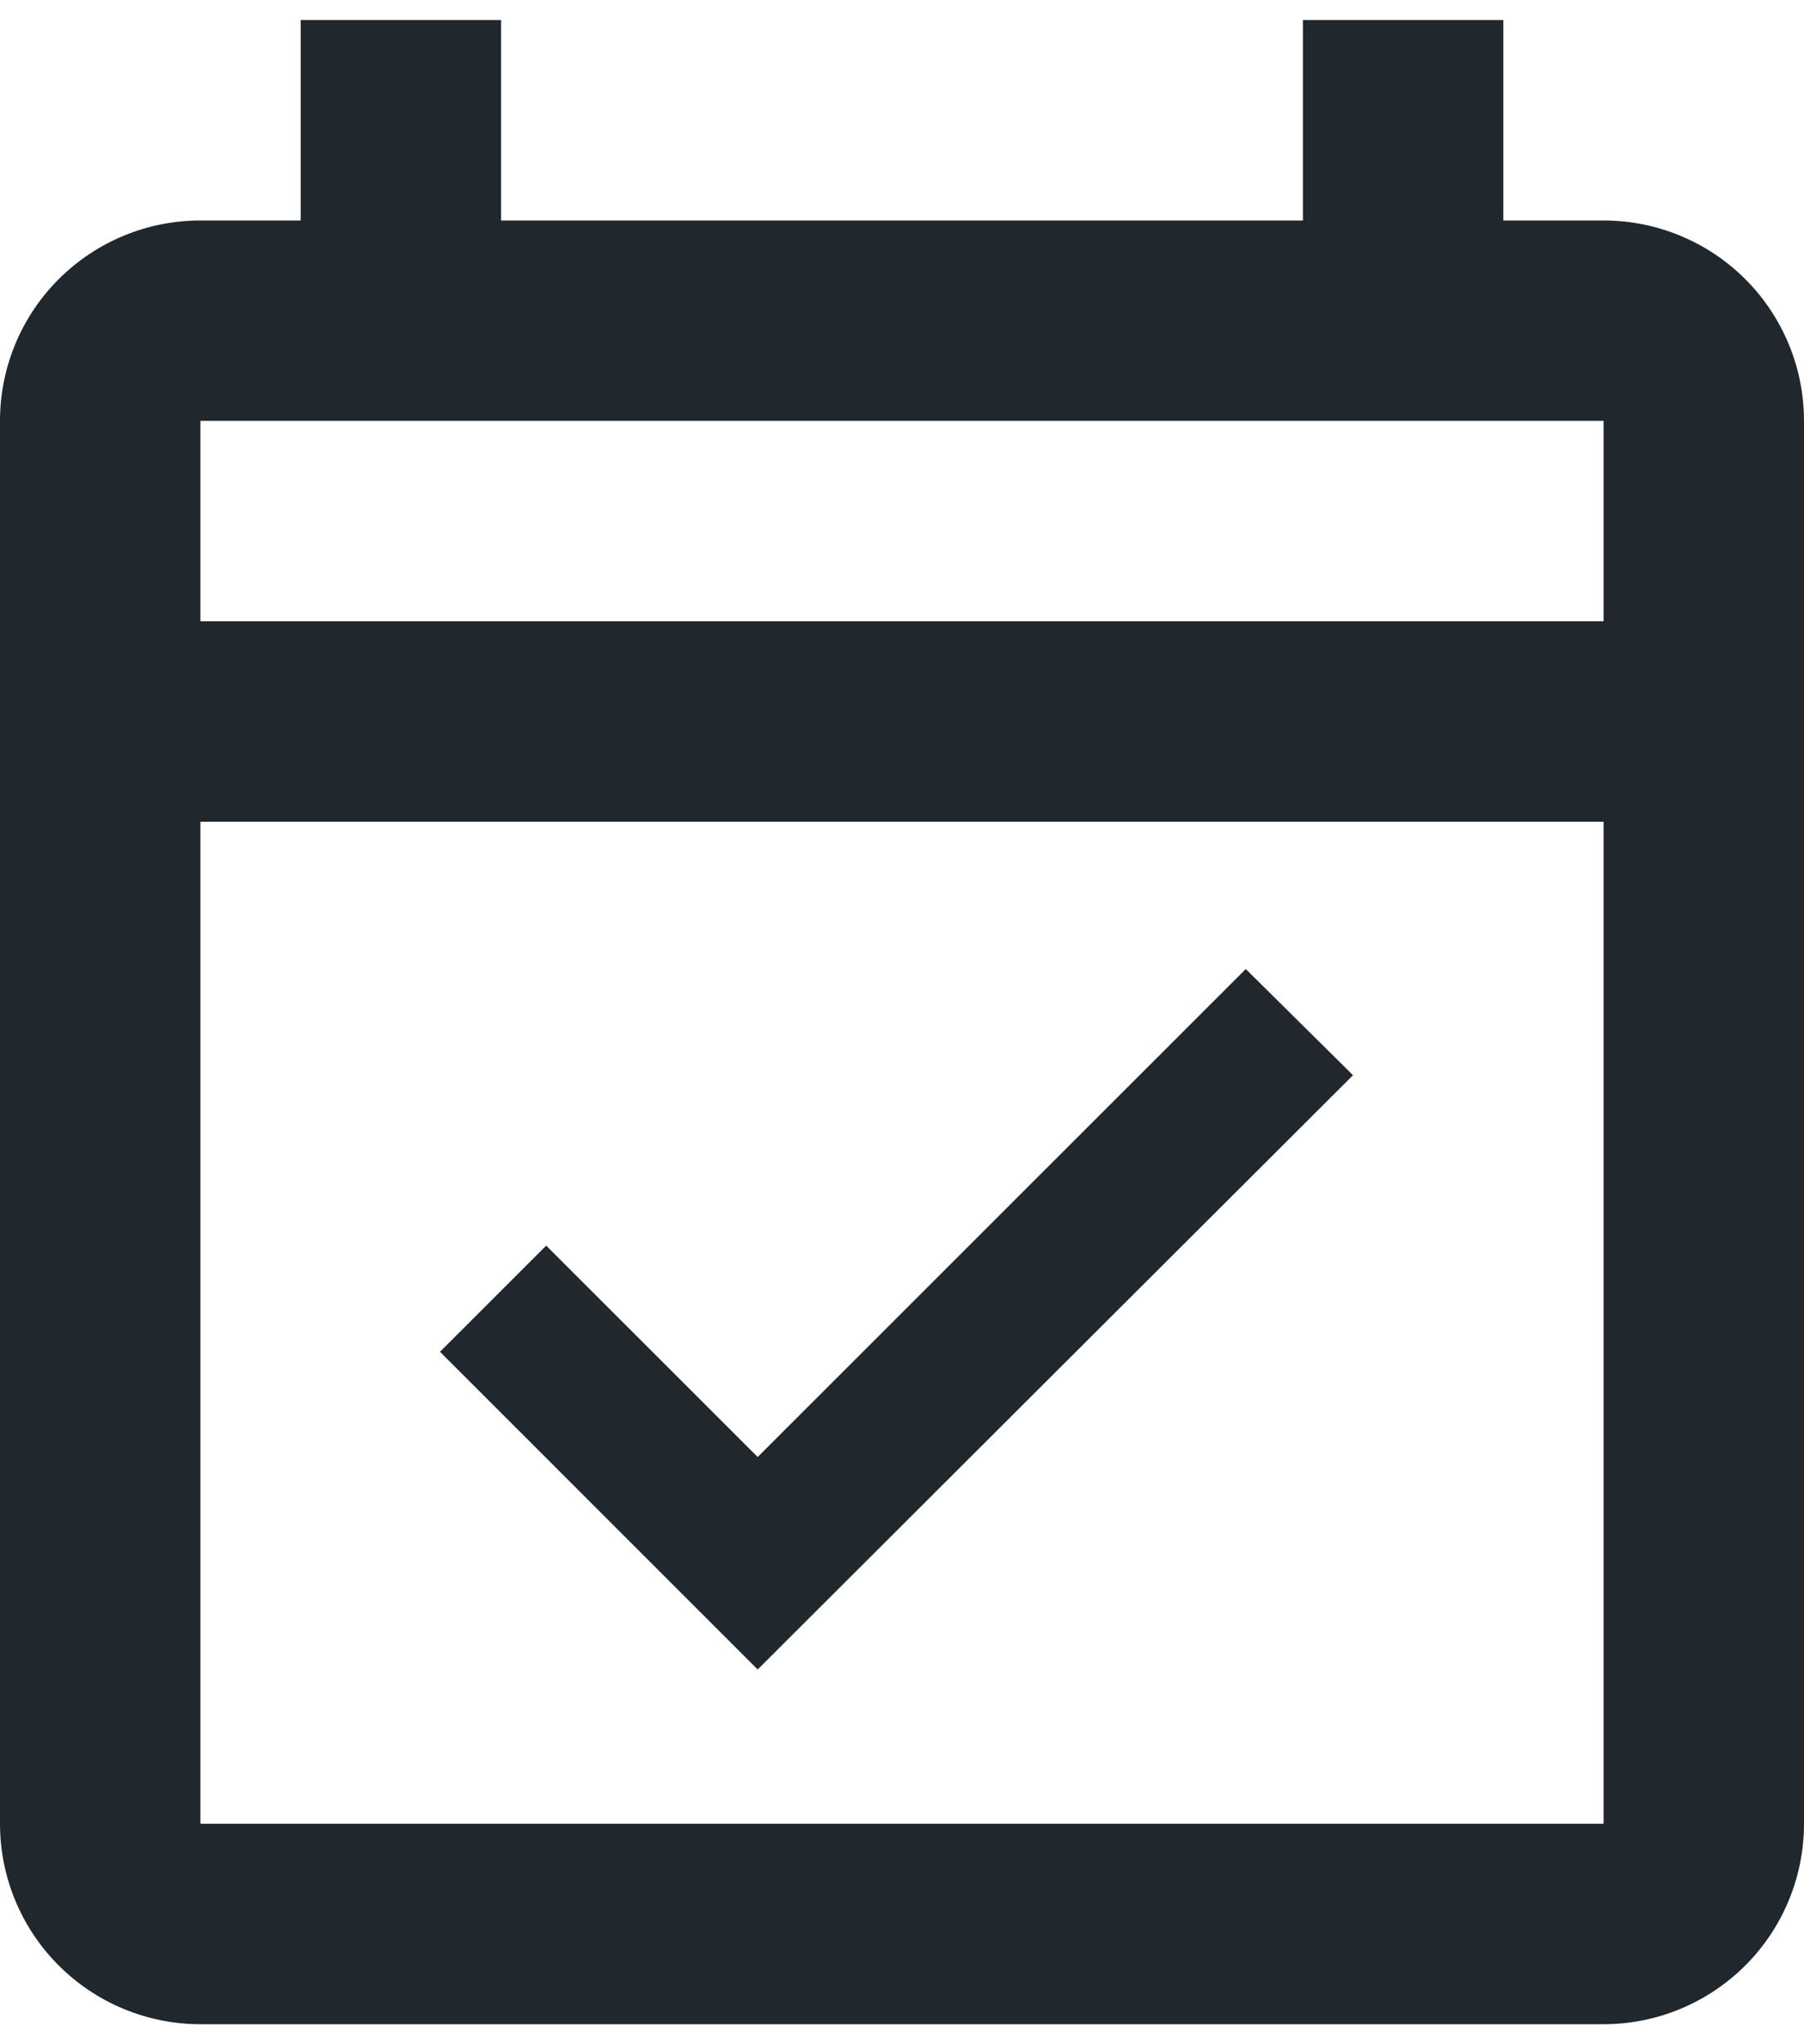 <svg xmlns="http://www.w3.org/2000/svg" width="30" height="34" viewBox="0 0 30 34" fill="none">
  <path d="M26.667 3.667H25V0.333H21.667V3.667H8.333V0.333H5V3.667H3.333C2.449 3.667 1.601 4.018 0.976 4.643C0.351 5.268 0 6.116 0 7V30.333C0 31.217 0.351 32.065 0.976 32.69C1.601 33.315 2.449 33.667 3.333 33.667H26.667C27.551 33.667 28.399 33.315 29.024 32.69C29.649 32.065 30 31.217 30 30.333V7C30 6.116 29.649 5.268 29.024 4.643C28.399 4.018 27.551 3.667 26.667 3.667ZM26.667 30.333H3.333V13.667H26.667V30.333ZM3.333 10.333V7H26.667V10.333H3.333ZM12.6 27.767L22.5 17.883L20.717 16.117L12.6 24.233L9.083 20.717L7.317 22.483L12.6 27.767Z" fill="#20282E"/>
</svg>